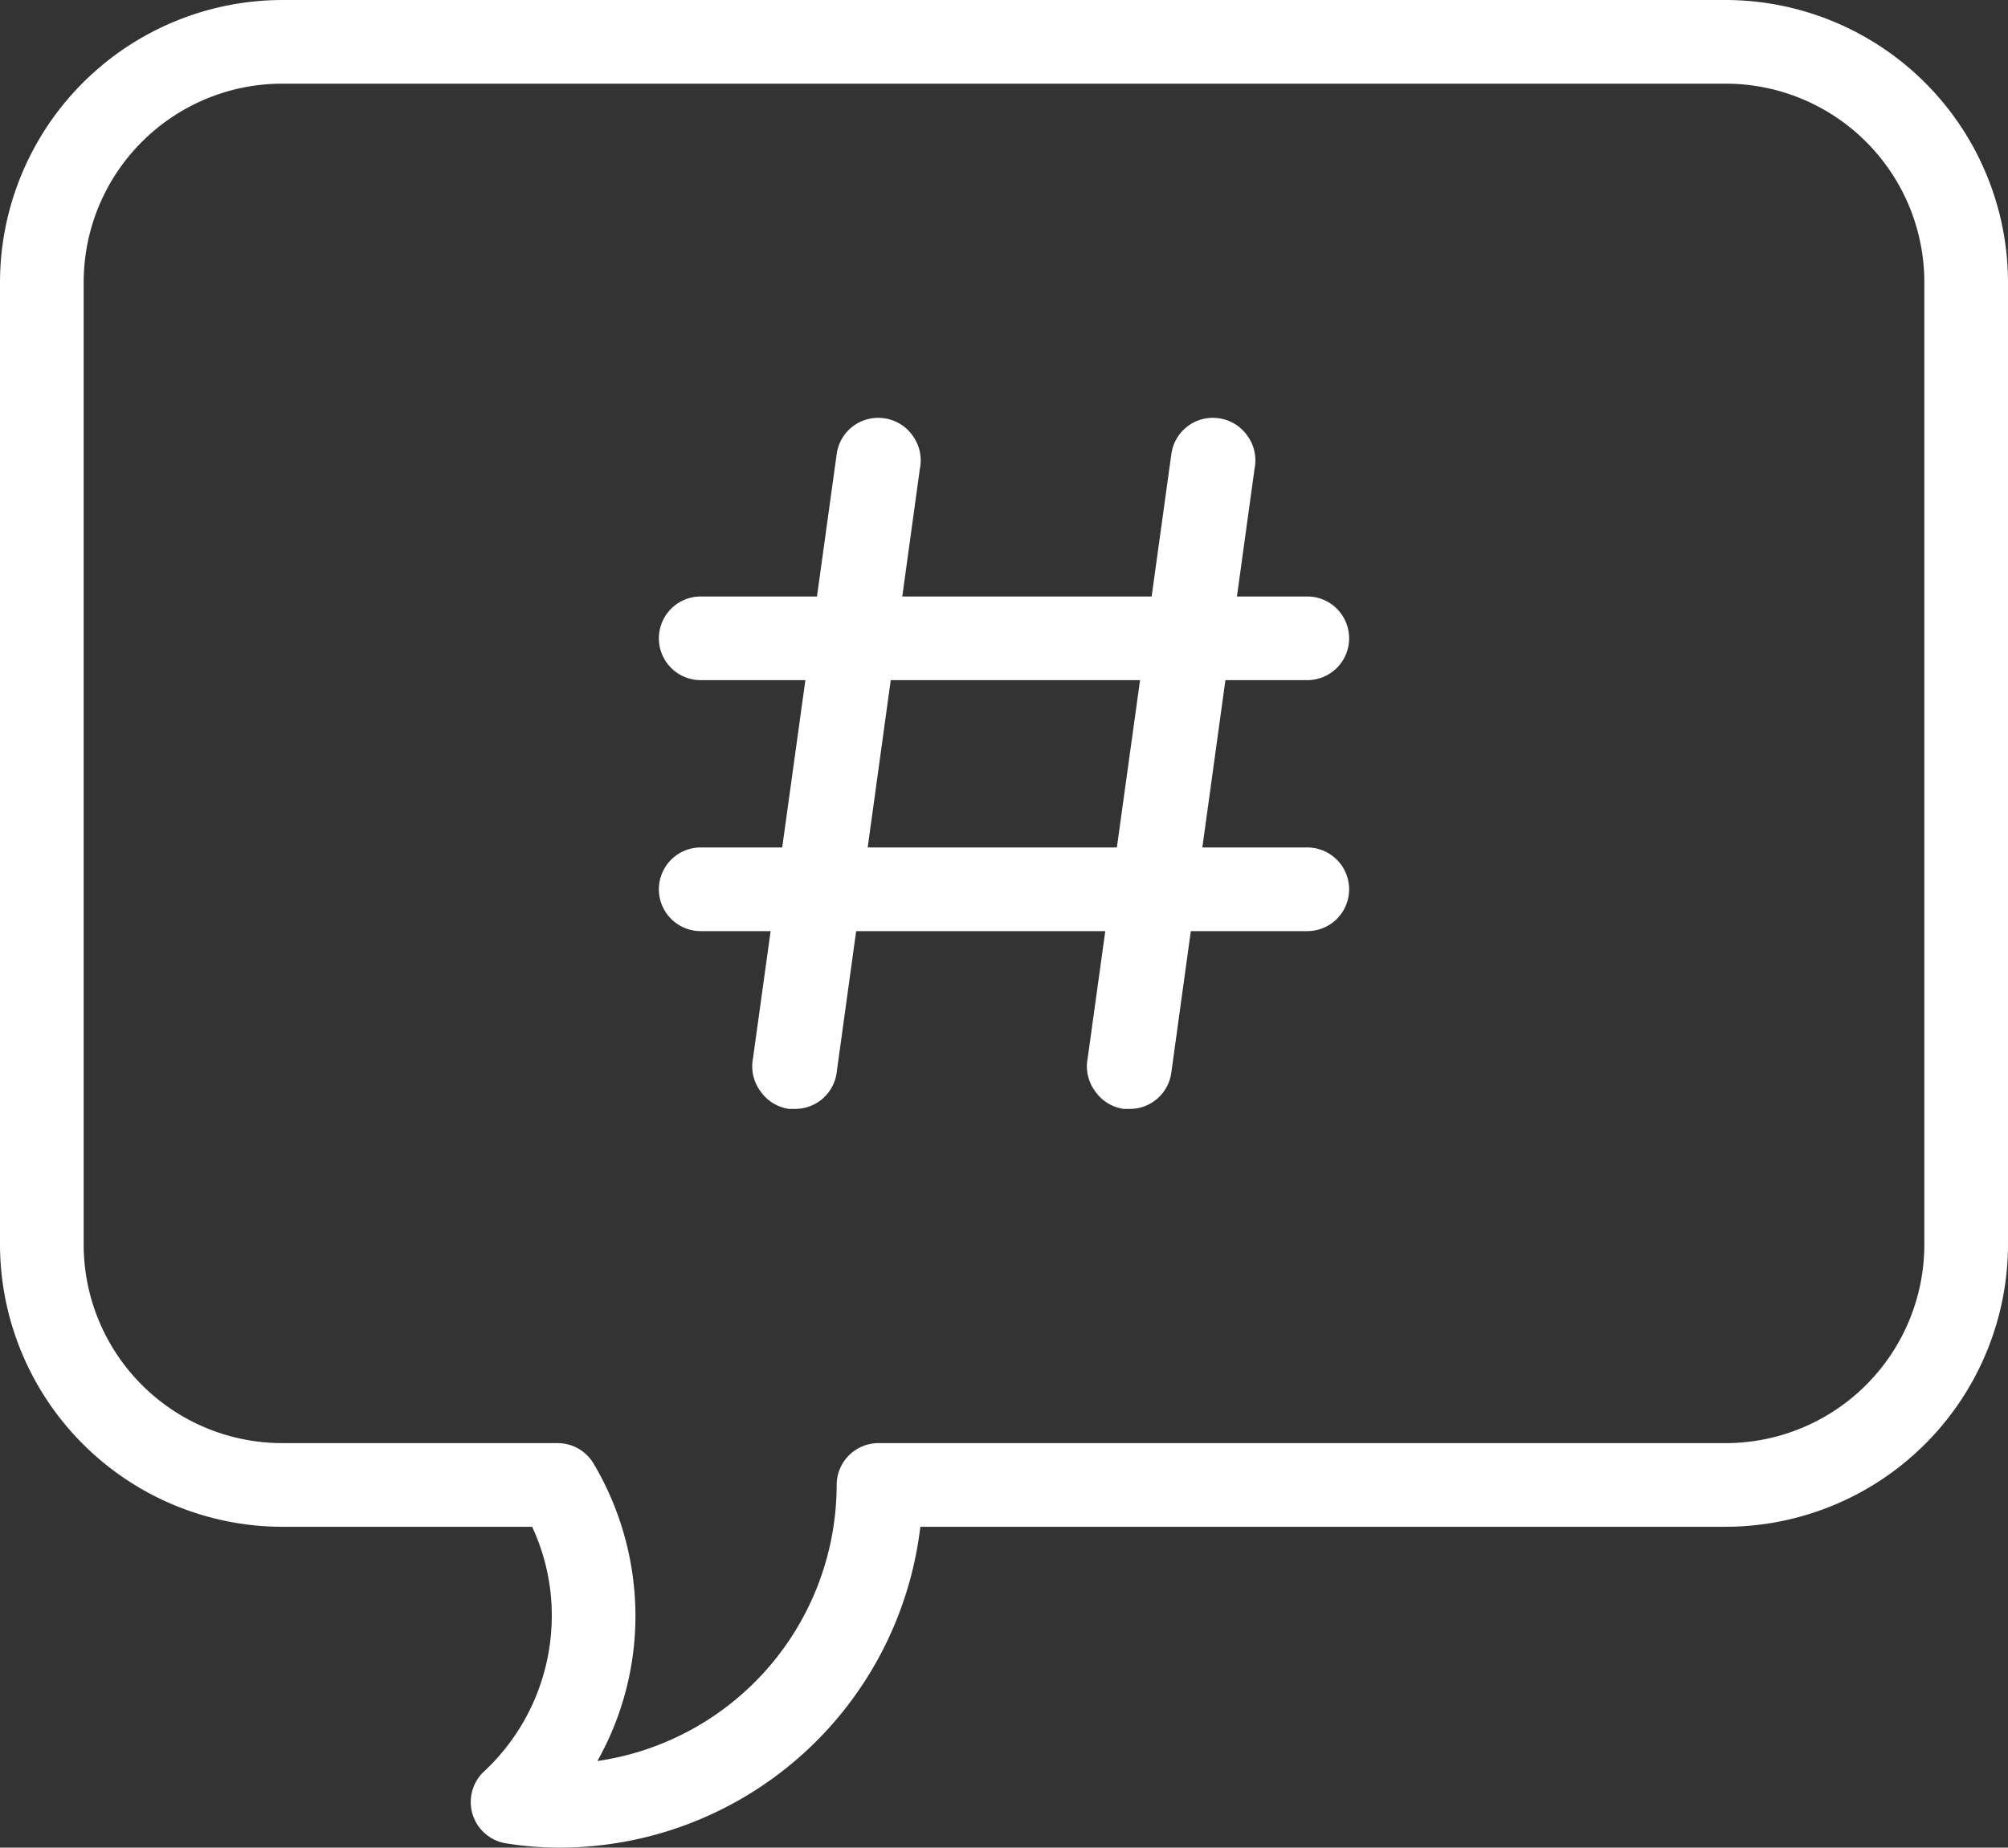 <svg xmlns="http://www.w3.org/2000/svg" viewBox="0 0 48 44.17"><rect x="0" y="0" width="48" height="44.17" fill="#333333" stroke="none"/><g id="Layer_2" data-name="Layer 2"><g id="Icons"><path d="M13.34,44.17a8,8,0,0,1-1.23-.1,1,1,0,0,1-.54-1.72,5.09,5.09,0,0,0,1.62-3.73,5,5,0,0,0-.47-2.12h-6A6.76,6.76,0,0,1,0,29.75v-23A6.76,6.76,0,0,1,6.75,0h34.5A6.76,6.76,0,0,1,48,6.75v23a6.76,6.76,0,0,1-6.75,6.75H22A8.69,8.69,0,0,1,13.34,44.17ZM6.75,2A4.75,4.75,0,0,0,2,6.75v23A4.75,4.75,0,0,0,6.75,34.5h6.58a1,1,0,0,1,.86.49,7.16,7.16,0,0,1,1,3.63,7.08,7.08,0,0,1-.91,3.48A6.68,6.68,0,0,0,20,35.5a1,1,0,0,1,1-1H41.25A4.75,4.75,0,0,0,46,29.75v-23A4.75,4.75,0,0,0,41.25,2Z" style="fill:#fff"/><path d="M19,26.51h-.14a1,1,0,0,1-.68-.42A1,1,0,0,1,18,25.3l2-14.44A1,1,0,0,1,21.14,10a1,1,0,0,1,.68.42,1,1,0,0,1,.17.78L20,25.64A1,1,0,0,1,19,26.51Z" style="fill:#fff"/><path d="M27,26.51h-.14a1,1,0,0,1-.68-.42A1,1,0,0,1,26,25.3l2-14.44A1,1,0,0,1,29.14,10a1,1,0,0,1,.68.42,1,1,0,0,1,.17.78L28,25.64A1,1,0,0,1,27,26.51Z" style="fill:#fff"/><path d="M31.25,16.26H16.75a1,1,0,1,1,0-2h14.5a1,1,0,0,1,0,2Z" style="fill:#fff"/><path d="M31.25,22.26H16.75a1,1,0,1,1,0-2h14.5a1,1,0,0,1,0,2Z" style="fill:#fff"/></g></g></svg>